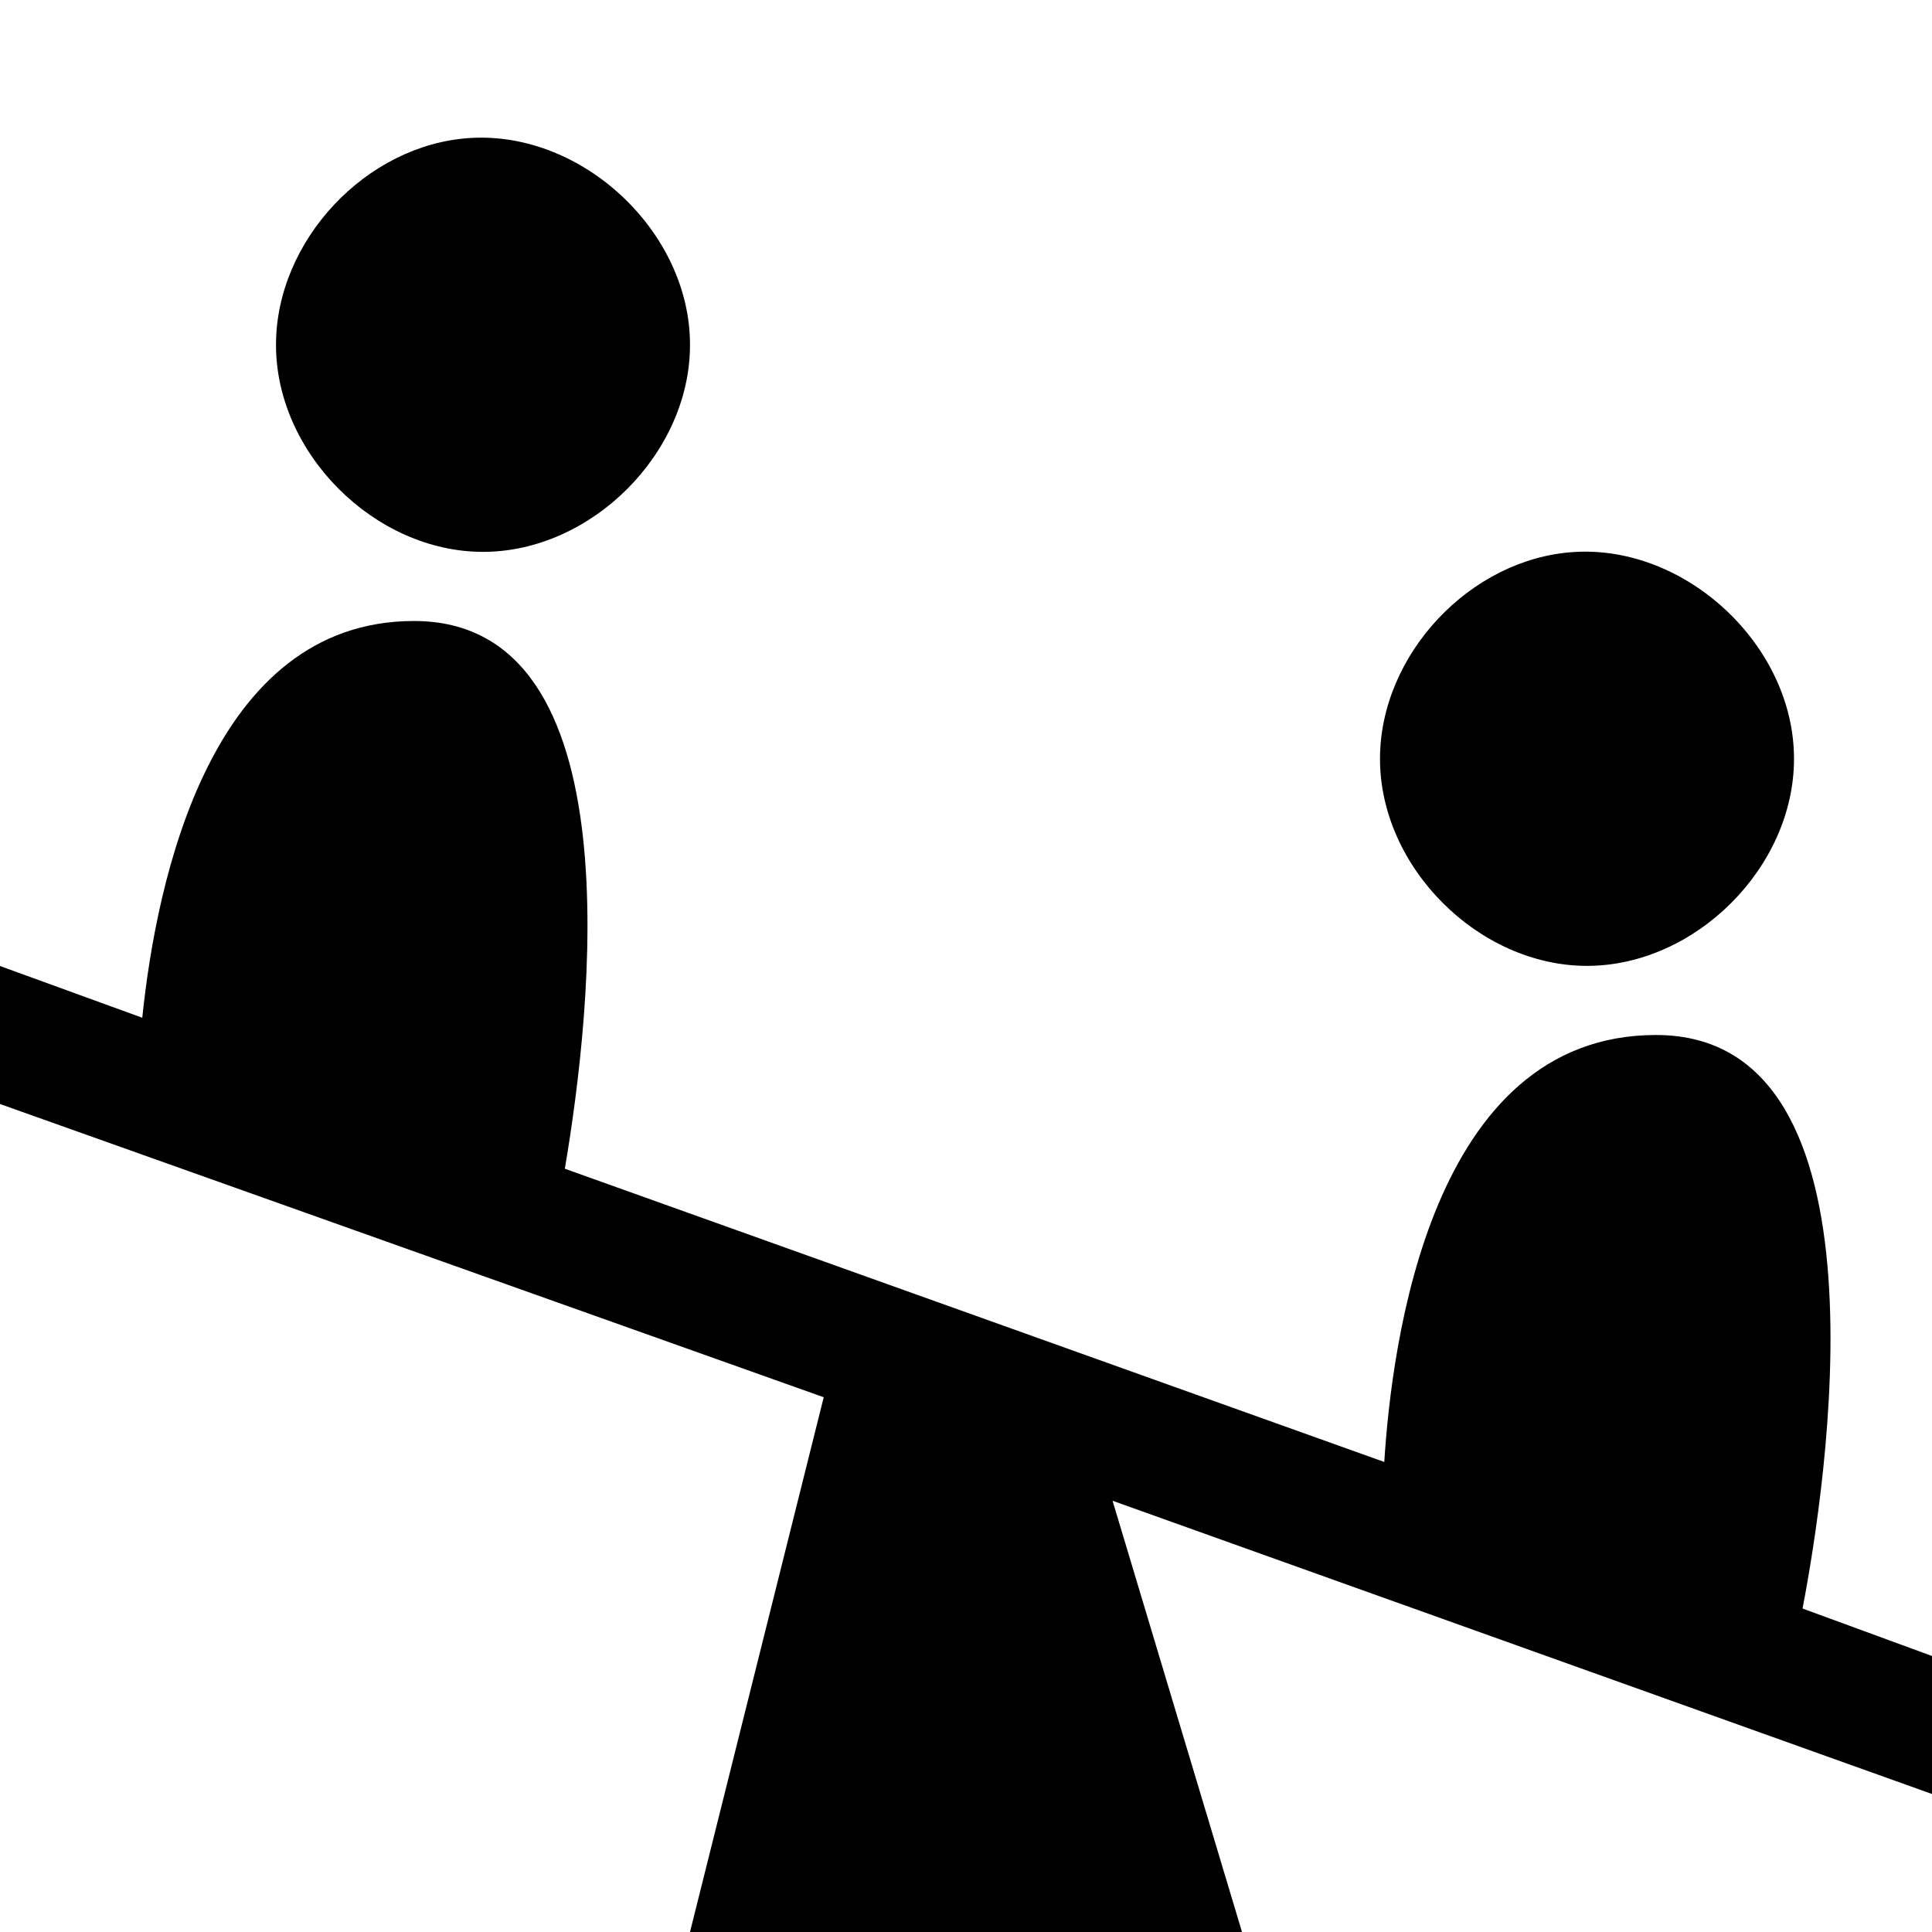 <?xml version="1.0" encoding="UTF-8" standalone="no"?>


<!-- Uploaded to: SVG Repo, www.svgrepo.com, Generator: SVG Repo Mixer Tools -->
<svg 
   xmlns:dc="http://purl.org/dc/elements/1.1/"
   xmlns:cc="http://creativecommons.org/ns#"
   xmlns:rdf="http://www.w3.org/1999/02/22-rdf-syntax-ns#"
   xmlns:svg="http://www.w3.org/2000/svg"
   xmlns="http://www.w3.org/2000/svg"
   version="1.1"
   width="100%"
   height="100%"
   viewBox="0 0 14 14"
   id="svg2">
  <defs
     id="defs6" />
  <rect
     width="14"
     height="14"
     x="0"
     y="0"
     id="canvas"
     style="fill:none;stroke:none;visibility:hidden" />
  <path
     d="M 3.406,1 C 2.653,1.047 1.999,1.745 2,2.5 2,3.285 2.715,3.999 3.5,3.999 4.285,3.999 5,3.285 5,2.5 5.002,1.682 4.222,0.949 3.406,1 z m 8,3 C 10.653,4.047 9.999,4.745 10,5.5 c 2.87e-4,0.785 0.715,1.499 1.5,1.499 0.785,0 1.5,-0.714 1.5,-1.499 C 13.002,4.682 12.222,3.949 11.406,4 z M 3,4.5 C 1.529,4.5 1.134,6.373 1.031,7.375 L 0,7 0,8 5.969,10.125 5,14 9,14 8.062,10.875 14,13 14,12 13.062,11.656 C 13.227,10.795 13.75,7.5 12,7.5 c -1.638,0 -1.915,2.245 -1.969,3.094 l -5.938,-2.125 C 4.285,7.338 4.614,4.5 3,4.5 z"
     id="playground"
     style="fill:#000000;fill-opacity:1;stroke:none" />
</svg>